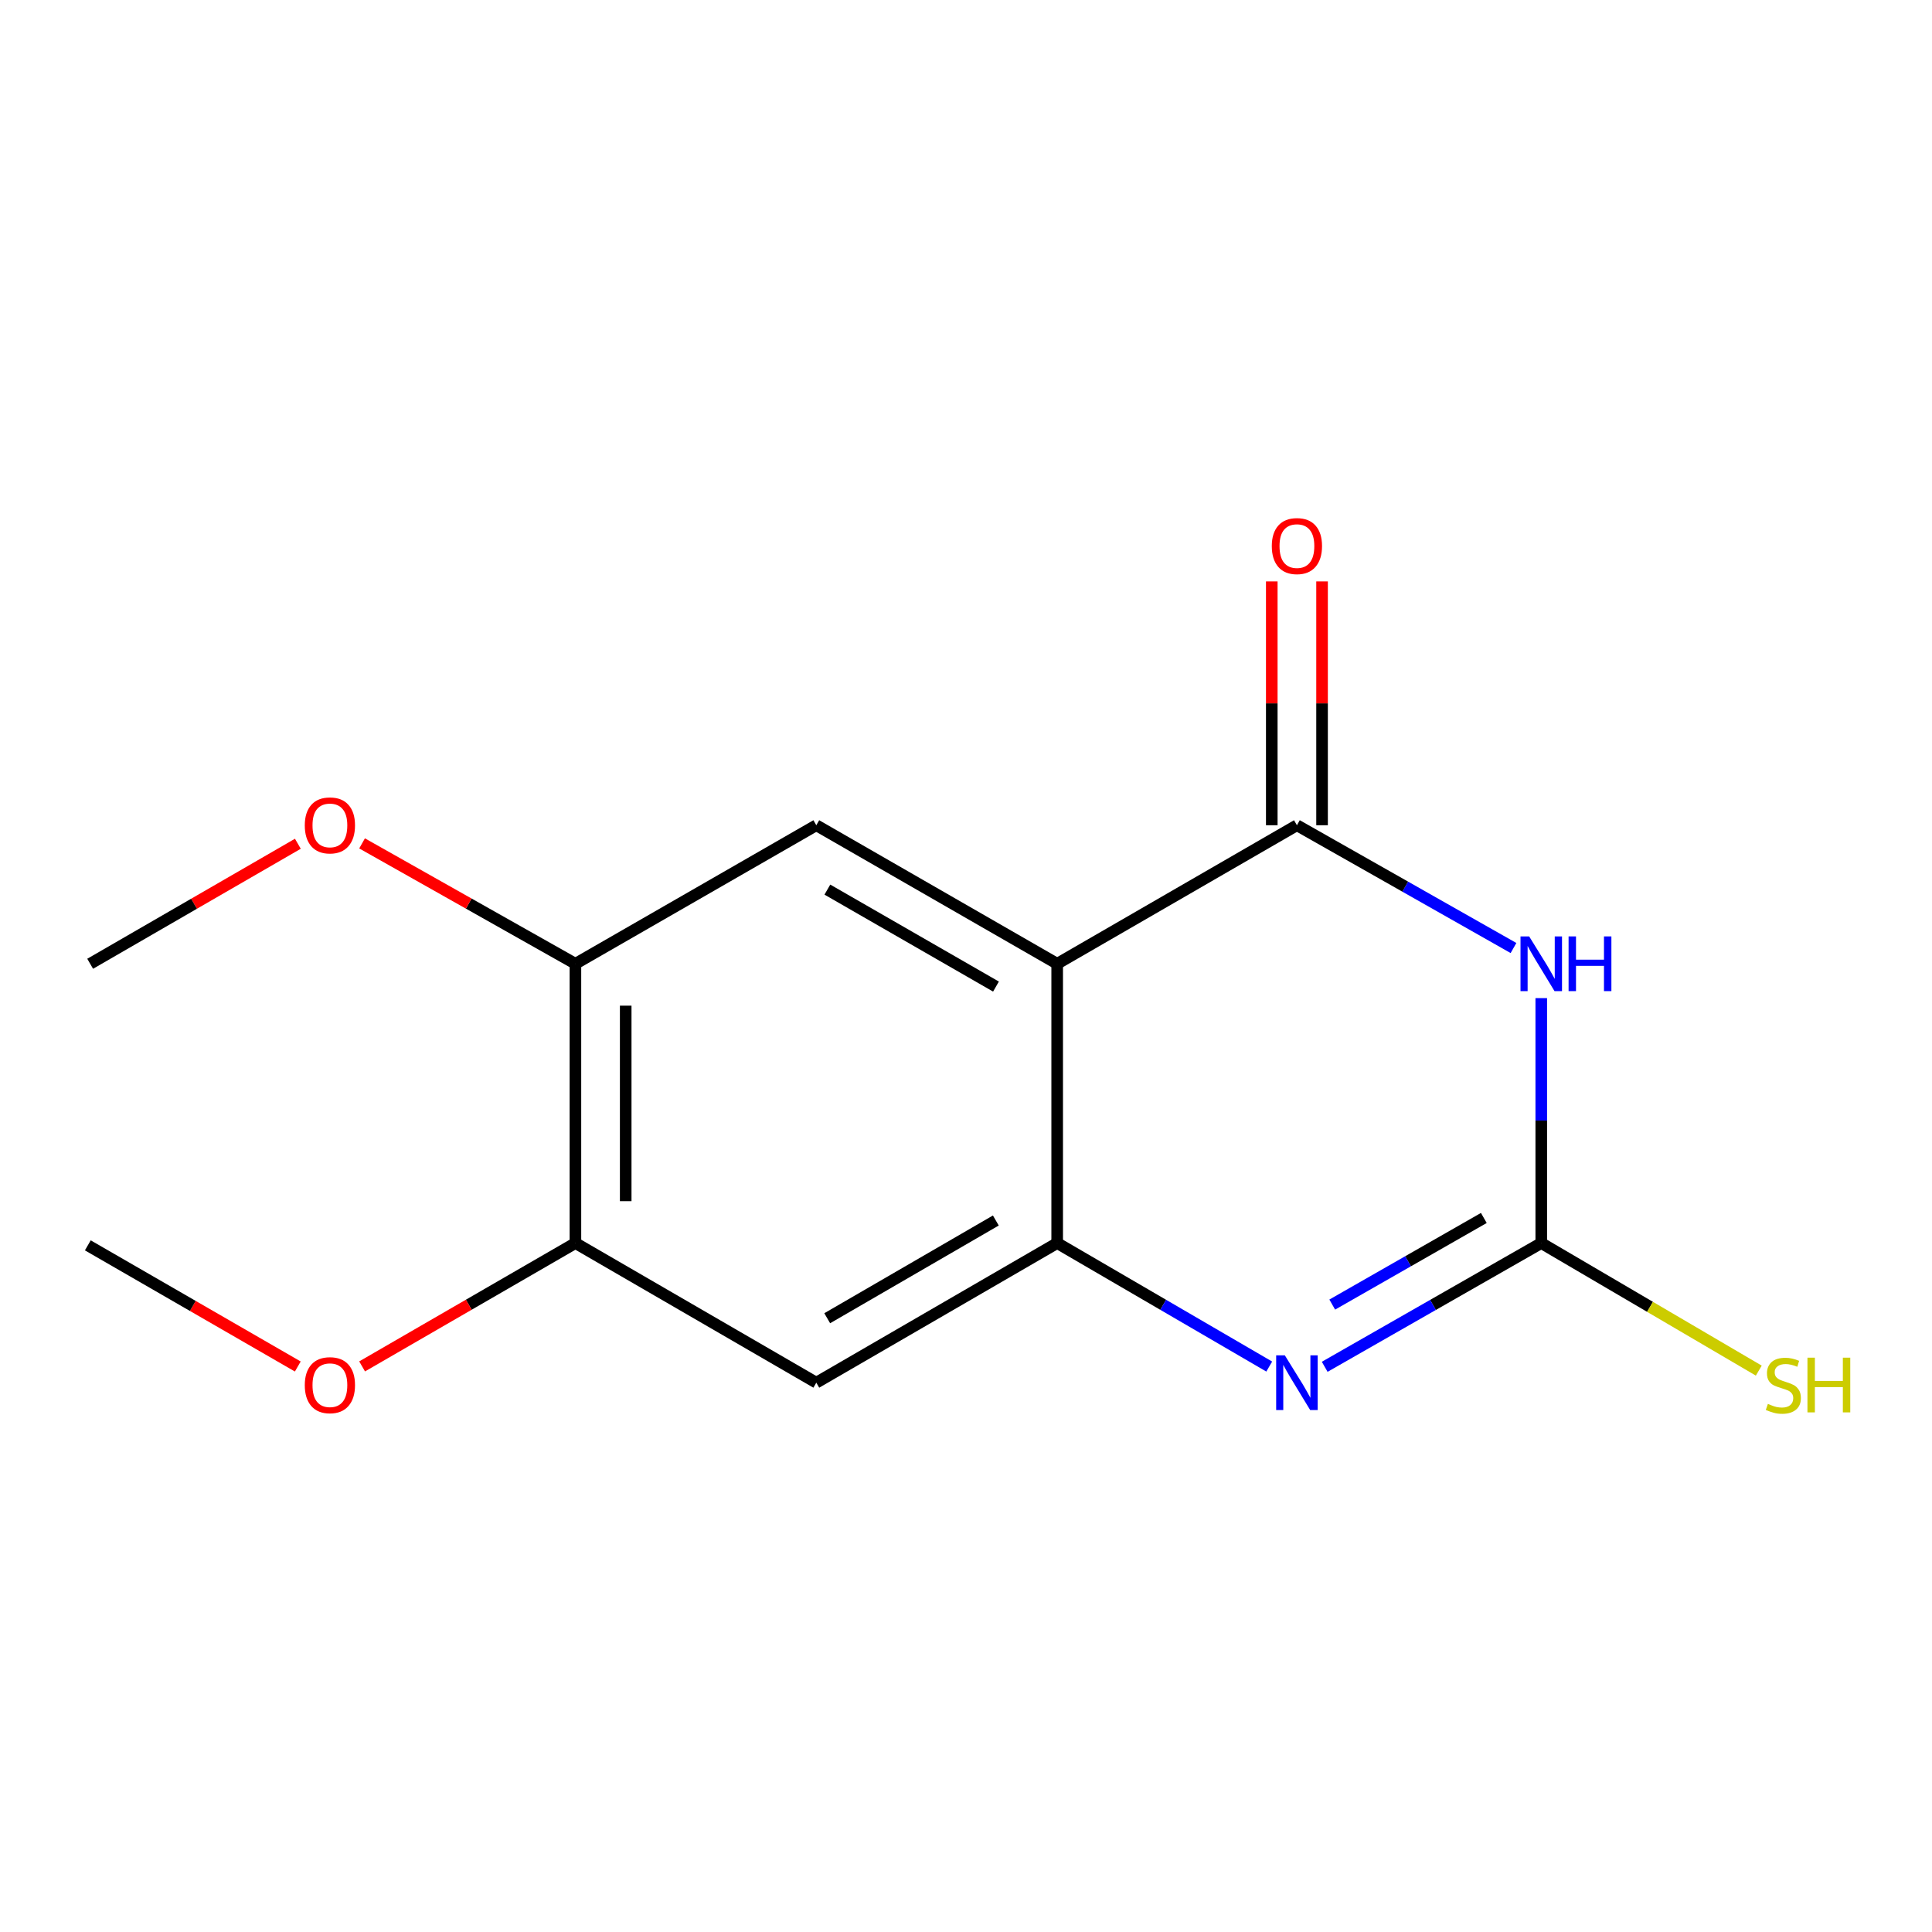 <?xml version='1.0' encoding='iso-8859-1'?>
<svg version='1.1' baseProfile='full'
              xmlns='http://www.w3.org/2000/svg'
                      xmlns:rdkit='http://www.rdkit.org/xml'
                      xmlns:xlink='http://www.w3.org/1999/xlink'
                  xml:space='preserve'
width='1000px' height='1000px' viewBox='0 0 1000 1000'>
<!-- END OF HEADER -->
<rect style='opacity:1.0;fill:#FFFFFF;stroke:none' width='1000' height='1000' x='0' y='0'> </rect>
<path class='bond-1' d='M 783.38,490.696 L 727.331,458.92' style='fill:none;fill-rule:evenodd;stroke:#0000FF;stroke-width:6px;stroke-linecap:butt;stroke-linejoin:miter;stroke-opacity:1' />
<path class='bond-1' d='M 727.331,458.92 L 671.282,427.143' style='fill:none;fill-rule:evenodd;stroke:#000000;stroke-width:6px;stroke-linecap:butt;stroke-linejoin:miter;stroke-opacity:1' />
<path class='bond-2' d='M 797.754,516.619 L 797.754,580.013' style='fill:none;fill-rule:evenodd;stroke:#0000FF;stroke-width:6px;stroke-linecap:butt;stroke-linejoin:miter;stroke-opacity:1' />
<path class='bond-2' d='M 797.754,580.013 L 797.754,643.406' style='fill:none;fill-rule:evenodd;stroke:#000000;stroke-width:6px;stroke-linecap:butt;stroke-linejoin:miter;stroke-opacity:1' />
<path class='bond-0' d='M 547.195,498.845 L 671.282,427.143' style='fill:none;fill-rule:evenodd;stroke:#000000;stroke-width:6px;stroke-linecap:butt;stroke-linejoin:miter;stroke-opacity:1' />
<path class='bond-5' d='M 547.195,498.845 L 422.515,427.143' style='fill:none;fill-rule:evenodd;stroke:#000000;stroke-width:6px;stroke-linecap:butt;stroke-linejoin:miter;stroke-opacity:1' />
<path class='bond-5' d='M 515.518,510.651 L 428.243,460.46' style='fill:none;fill-rule:evenodd;stroke:#000000;stroke-width:6px;stroke-linecap:butt;stroke-linejoin:miter;stroke-opacity:1' />
<path class='bond-15' d='M 547.195,498.845 L 547.195,643.406' style='fill:none;fill-rule:evenodd;stroke:#000000;stroke-width:6px;stroke-linecap:butt;stroke-linejoin:miter;stroke-opacity:1' />
<path class='bond-9' d='M 684.295,427.143 L 684.295,364.043' style='fill:none;fill-rule:evenodd;stroke:#000000;stroke-width:6px;stroke-linecap:butt;stroke-linejoin:miter;stroke-opacity:1' />
<path class='bond-9' d='M 684.295,364.043 L 684.295,300.942' style='fill:none;fill-rule:evenodd;stroke:#FF0000;stroke-width:6px;stroke-linecap:butt;stroke-linejoin:miter;stroke-opacity:1' />
<path class='bond-9' d='M 658.269,427.143 L 658.269,364.043' style='fill:none;fill-rule:evenodd;stroke:#000000;stroke-width:6px;stroke-linecap:butt;stroke-linejoin:miter;stroke-opacity:1' />
<path class='bond-9' d='M 658.269,364.043 L 658.269,300.942' style='fill:none;fill-rule:evenodd;stroke:#FF0000;stroke-width:6px;stroke-linecap:butt;stroke-linejoin:miter;stroke-opacity:1' />
<path class='bond-4' d='M 797.754,643.406 L 741.709,675.43' style='fill:none;fill-rule:evenodd;stroke:#000000;stroke-width:6px;stroke-linecap:butt;stroke-linejoin:miter;stroke-opacity:1' />
<path class='bond-4' d='M 741.709,675.43 L 685.663,707.454' style='fill:none;fill-rule:evenodd;stroke:#0000FF;stroke-width:6px;stroke-linecap:butt;stroke-linejoin:miter;stroke-opacity:1' />
<path class='bond-4' d='M 768.029,630.416 L 728.797,652.833' style='fill:none;fill-rule:evenodd;stroke:#000000;stroke-width:6px;stroke-linecap:butt;stroke-linejoin:miter;stroke-opacity:1' />
<path class='bond-4' d='M 728.797,652.833 L 689.565,675.25' style='fill:none;fill-rule:evenodd;stroke:#0000FF;stroke-width:6px;stroke-linecap:butt;stroke-linejoin:miter;stroke-opacity:1' />
<path class='bond-10' d='M 797.754,643.406 L 854.049,676.419' style='fill:none;fill-rule:evenodd;stroke:#000000;stroke-width:6px;stroke-linecap:butt;stroke-linejoin:miter;stroke-opacity:1' />
<path class='bond-10' d='M 854.049,676.419 L 910.344,709.432' style='fill:none;fill-rule:evenodd;stroke:#CCCC00;stroke-width:6px;stroke-linecap:butt;stroke-linejoin:miter;stroke-opacity:1' />
<path class='bond-3' d='M 547.195,643.406 L 602.074,675.366' style='fill:none;fill-rule:evenodd;stroke:#000000;stroke-width:6px;stroke-linecap:butt;stroke-linejoin:miter;stroke-opacity:1' />
<path class='bond-3' d='M 602.074,675.366 L 656.952,707.326' style='fill:none;fill-rule:evenodd;stroke:#0000FF;stroke-width:6px;stroke-linecap:butt;stroke-linejoin:miter;stroke-opacity:1' />
<path class='bond-6' d='M 547.195,643.406 L 422.515,715.672' style='fill:none;fill-rule:evenodd;stroke:#000000;stroke-width:6px;stroke-linecap:butt;stroke-linejoin:miter;stroke-opacity:1' />
<path class='bond-6' d='M 515.442,631.729 L 428.166,682.315' style='fill:none;fill-rule:evenodd;stroke:#000000;stroke-width:6px;stroke-linecap:butt;stroke-linejoin:miter;stroke-opacity:1' />
<path class='bond-7' d='M 422.515,427.143 L 297.836,498.845' style='fill:none;fill-rule:evenodd;stroke:#000000;stroke-width:6px;stroke-linecap:butt;stroke-linejoin:miter;stroke-opacity:1' />
<path class='bond-8' d='M 422.515,715.672 L 297.836,643.406' style='fill:none;fill-rule:evenodd;stroke:#000000;stroke-width:6px;stroke-linecap:butt;stroke-linejoin:miter;stroke-opacity:1' />
<path class='bond-11' d='M 297.836,498.845 L 242.62,467.691' style='fill:none;fill-rule:evenodd;stroke:#000000;stroke-width:6px;stroke-linecap:butt;stroke-linejoin:miter;stroke-opacity:1' />
<path class='bond-11' d='M 242.62,467.691 L 187.404,436.536' style='fill:none;fill-rule:evenodd;stroke:#FF0000;stroke-width:6px;stroke-linecap:butt;stroke-linejoin:miter;stroke-opacity:1' />
<path class='bond-16' d='M 297.836,498.845 L 297.836,643.406' style='fill:none;fill-rule:evenodd;stroke:#000000;stroke-width:6px;stroke-linecap:butt;stroke-linejoin:miter;stroke-opacity:1' />
<path class='bond-16' d='M 323.862,520.529 L 323.862,621.722' style='fill:none;fill-rule:evenodd;stroke:#000000;stroke-width:6px;stroke-linecap:butt;stroke-linejoin:miter;stroke-opacity:1' />
<path class='bond-12' d='M 297.836,643.406 L 242.631,675.327' style='fill:none;fill-rule:evenodd;stroke:#000000;stroke-width:6px;stroke-linecap:butt;stroke-linejoin:miter;stroke-opacity:1' />
<path class='bond-12' d='M 242.631,675.327 L 187.426,707.248' style='fill:none;fill-rule:evenodd;stroke:#FF0000;stroke-width:6px;stroke-linecap:butt;stroke-linejoin:miter;stroke-opacity:1' />
<path class='bond-13' d='M 154.173,436.725 L 100.421,467.785' style='fill:none;fill-rule:evenodd;stroke:#FF0000;stroke-width:6px;stroke-linecap:butt;stroke-linejoin:miter;stroke-opacity:1' />
<path class='bond-13' d='M 100.421,467.785 L 46.669,498.845' style='fill:none;fill-rule:evenodd;stroke:#000000;stroke-width:6px;stroke-linecap:butt;stroke-linejoin:miter;stroke-opacity:1' />
<path class='bond-14' d='M 154.139,707.299 L 99.797,675.945' style='fill:none;fill-rule:evenodd;stroke:#FF0000;stroke-width:6px;stroke-linecap:butt;stroke-linejoin:miter;stroke-opacity:1' />
<path class='bond-14' d='M 99.797,675.945 L 45.455,644.592' style='fill:none;fill-rule:evenodd;stroke:#000000;stroke-width:6px;stroke-linecap:butt;stroke-linejoin:miter;stroke-opacity:1' />
<path  class='atom-0' d='M 791.494 484.685
L 800.774 499.685
Q 801.694 501.165, 803.174 503.845
Q 804.654 506.525, 804.734 506.685
L 804.734 484.685
L 808.494 484.685
L 808.494 513.005
L 804.614 513.005
L 794.654 496.605
Q 793.494 494.685, 792.254 492.485
Q 791.054 490.285, 790.694 489.605
L 790.694 513.005
L 787.014 513.005
L 787.014 484.685
L 791.494 484.685
' fill='#0000FF'/>
<path  class='atom-0' d='M 811.894 484.685
L 815.734 484.685
L 815.734 496.725
L 830.214 496.725
L 830.214 484.685
L 834.054 484.685
L 834.054 513.005
L 830.214 513.005
L 830.214 499.925
L 815.734 499.925
L 815.734 513.005
L 811.894 513.005
L 811.894 484.685
' fill='#0000FF'/>
<path  class='atom-5' d='M 665.022 701.512
L 674.302 716.512
Q 675.222 717.992, 676.702 720.672
Q 678.182 723.352, 678.262 723.512
L 678.262 701.512
L 682.022 701.512
L 682.022 729.832
L 678.142 729.832
L 668.182 713.432
Q 667.022 711.512, 665.782 709.312
Q 664.582 707.112, 664.222 706.432
L 664.222 729.832
L 660.542 729.832
L 660.542 701.512
L 665.022 701.512
' fill='#0000FF'/>
<path  class='atom-10' d='M 658.282 282.648
Q 658.282 275.848, 661.642 272.048
Q 665.002 268.248, 671.282 268.248
Q 677.562 268.248, 680.922 272.048
Q 684.282 275.848, 684.282 282.648
Q 684.282 289.528, 680.882 293.448
Q 677.482 297.328, 671.282 297.328
Q 665.042 297.328, 661.642 293.448
Q 658.282 289.568, 658.282 282.648
M 671.282 294.128
Q 675.602 294.128, 677.922 291.248
Q 680.282 288.328, 680.282 282.648
Q 680.282 277.088, 677.922 274.288
Q 675.602 271.448, 671.282 271.448
Q 666.962 271.448, 664.602 274.248
Q 662.282 277.048, 662.282 282.648
Q 662.282 288.368, 664.602 291.248
Q 666.962 294.128, 671.282 294.128
' fill='#FF0000'/>
<path  class='atom-11' d='M 915.056 726.646
Q 915.376 726.766, 916.696 727.326
Q 918.016 727.886, 919.456 728.246
Q 920.936 728.566, 922.376 728.566
Q 925.056 728.566, 926.616 727.286
Q 928.176 725.966, 928.176 723.686
Q 928.176 722.126, 927.376 721.166
Q 926.616 720.206, 925.416 719.686
Q 924.216 719.166, 922.216 718.566
Q 919.696 717.806, 918.176 717.086
Q 916.696 716.366, 915.616 714.846
Q 914.576 713.326, 914.576 710.766
Q 914.576 707.206, 916.976 705.006
Q 919.416 702.806, 924.216 702.806
Q 927.496 702.806, 931.216 704.366
L 930.296 707.446
Q 926.896 706.046, 924.336 706.046
Q 921.576 706.046, 920.056 707.206
Q 918.536 708.326, 918.576 710.286
Q 918.576 711.806, 919.336 712.726
Q 920.136 713.646, 921.256 714.166
Q 922.416 714.686, 924.336 715.286
Q 926.896 716.086, 928.416 716.886
Q 929.936 717.686, 931.016 719.326
Q 932.136 720.926, 932.136 723.686
Q 932.136 727.606, 929.496 729.726
Q 926.896 731.806, 922.536 731.806
Q 920.016 731.806, 918.096 731.246
Q 916.216 730.726, 913.976 729.806
L 915.056 726.646
' fill='#CCCC00'/>
<path  class='atom-11' d='M 935.536 702.726
L 939.376 702.726
L 939.376 714.766
L 953.856 714.766
L 953.856 702.726
L 957.696 702.726
L 957.696 731.046
L 953.856 731.046
L 953.856 717.966
L 939.376 717.966
L 939.376 731.046
L 935.536 731.046
L 935.536 702.726
' fill='#CCCC00'/>
<path  class='atom-12' d='M 157.756 427.223
Q 157.756 420.423, 161.116 416.623
Q 164.476 412.823, 170.756 412.823
Q 177.036 412.823, 180.396 416.623
Q 183.756 420.423, 183.756 427.223
Q 183.756 434.103, 180.356 438.023
Q 176.956 441.903, 170.756 441.903
Q 164.516 441.903, 161.116 438.023
Q 157.756 434.143, 157.756 427.223
M 170.756 438.703
Q 175.076 438.703, 177.396 435.823
Q 179.756 432.903, 179.756 427.223
Q 179.756 421.663, 177.396 418.863
Q 175.076 416.023, 170.756 416.023
Q 166.436 416.023, 164.076 418.823
Q 161.756 421.623, 161.756 427.223
Q 161.756 432.943, 164.076 435.823
Q 166.436 438.703, 170.756 438.703
' fill='#FF0000'/>
<path  class='atom-13' d='M 157.756 716.966
Q 157.756 710.166, 161.116 706.366
Q 164.476 702.566, 170.756 702.566
Q 177.036 702.566, 180.396 706.366
Q 183.756 710.166, 183.756 716.966
Q 183.756 723.846, 180.356 727.766
Q 176.956 731.646, 170.756 731.646
Q 164.516 731.646, 161.116 727.766
Q 157.756 723.886, 157.756 716.966
M 170.756 728.446
Q 175.076 728.446, 177.396 725.566
Q 179.756 722.646, 179.756 716.966
Q 179.756 711.406, 177.396 708.606
Q 175.076 705.766, 170.756 705.766
Q 166.436 705.766, 164.076 708.566
Q 161.756 711.366, 161.756 716.966
Q 161.756 722.686, 164.076 725.566
Q 166.436 728.446, 170.756 728.446
' fill='#FF0000'/>
</svg>
